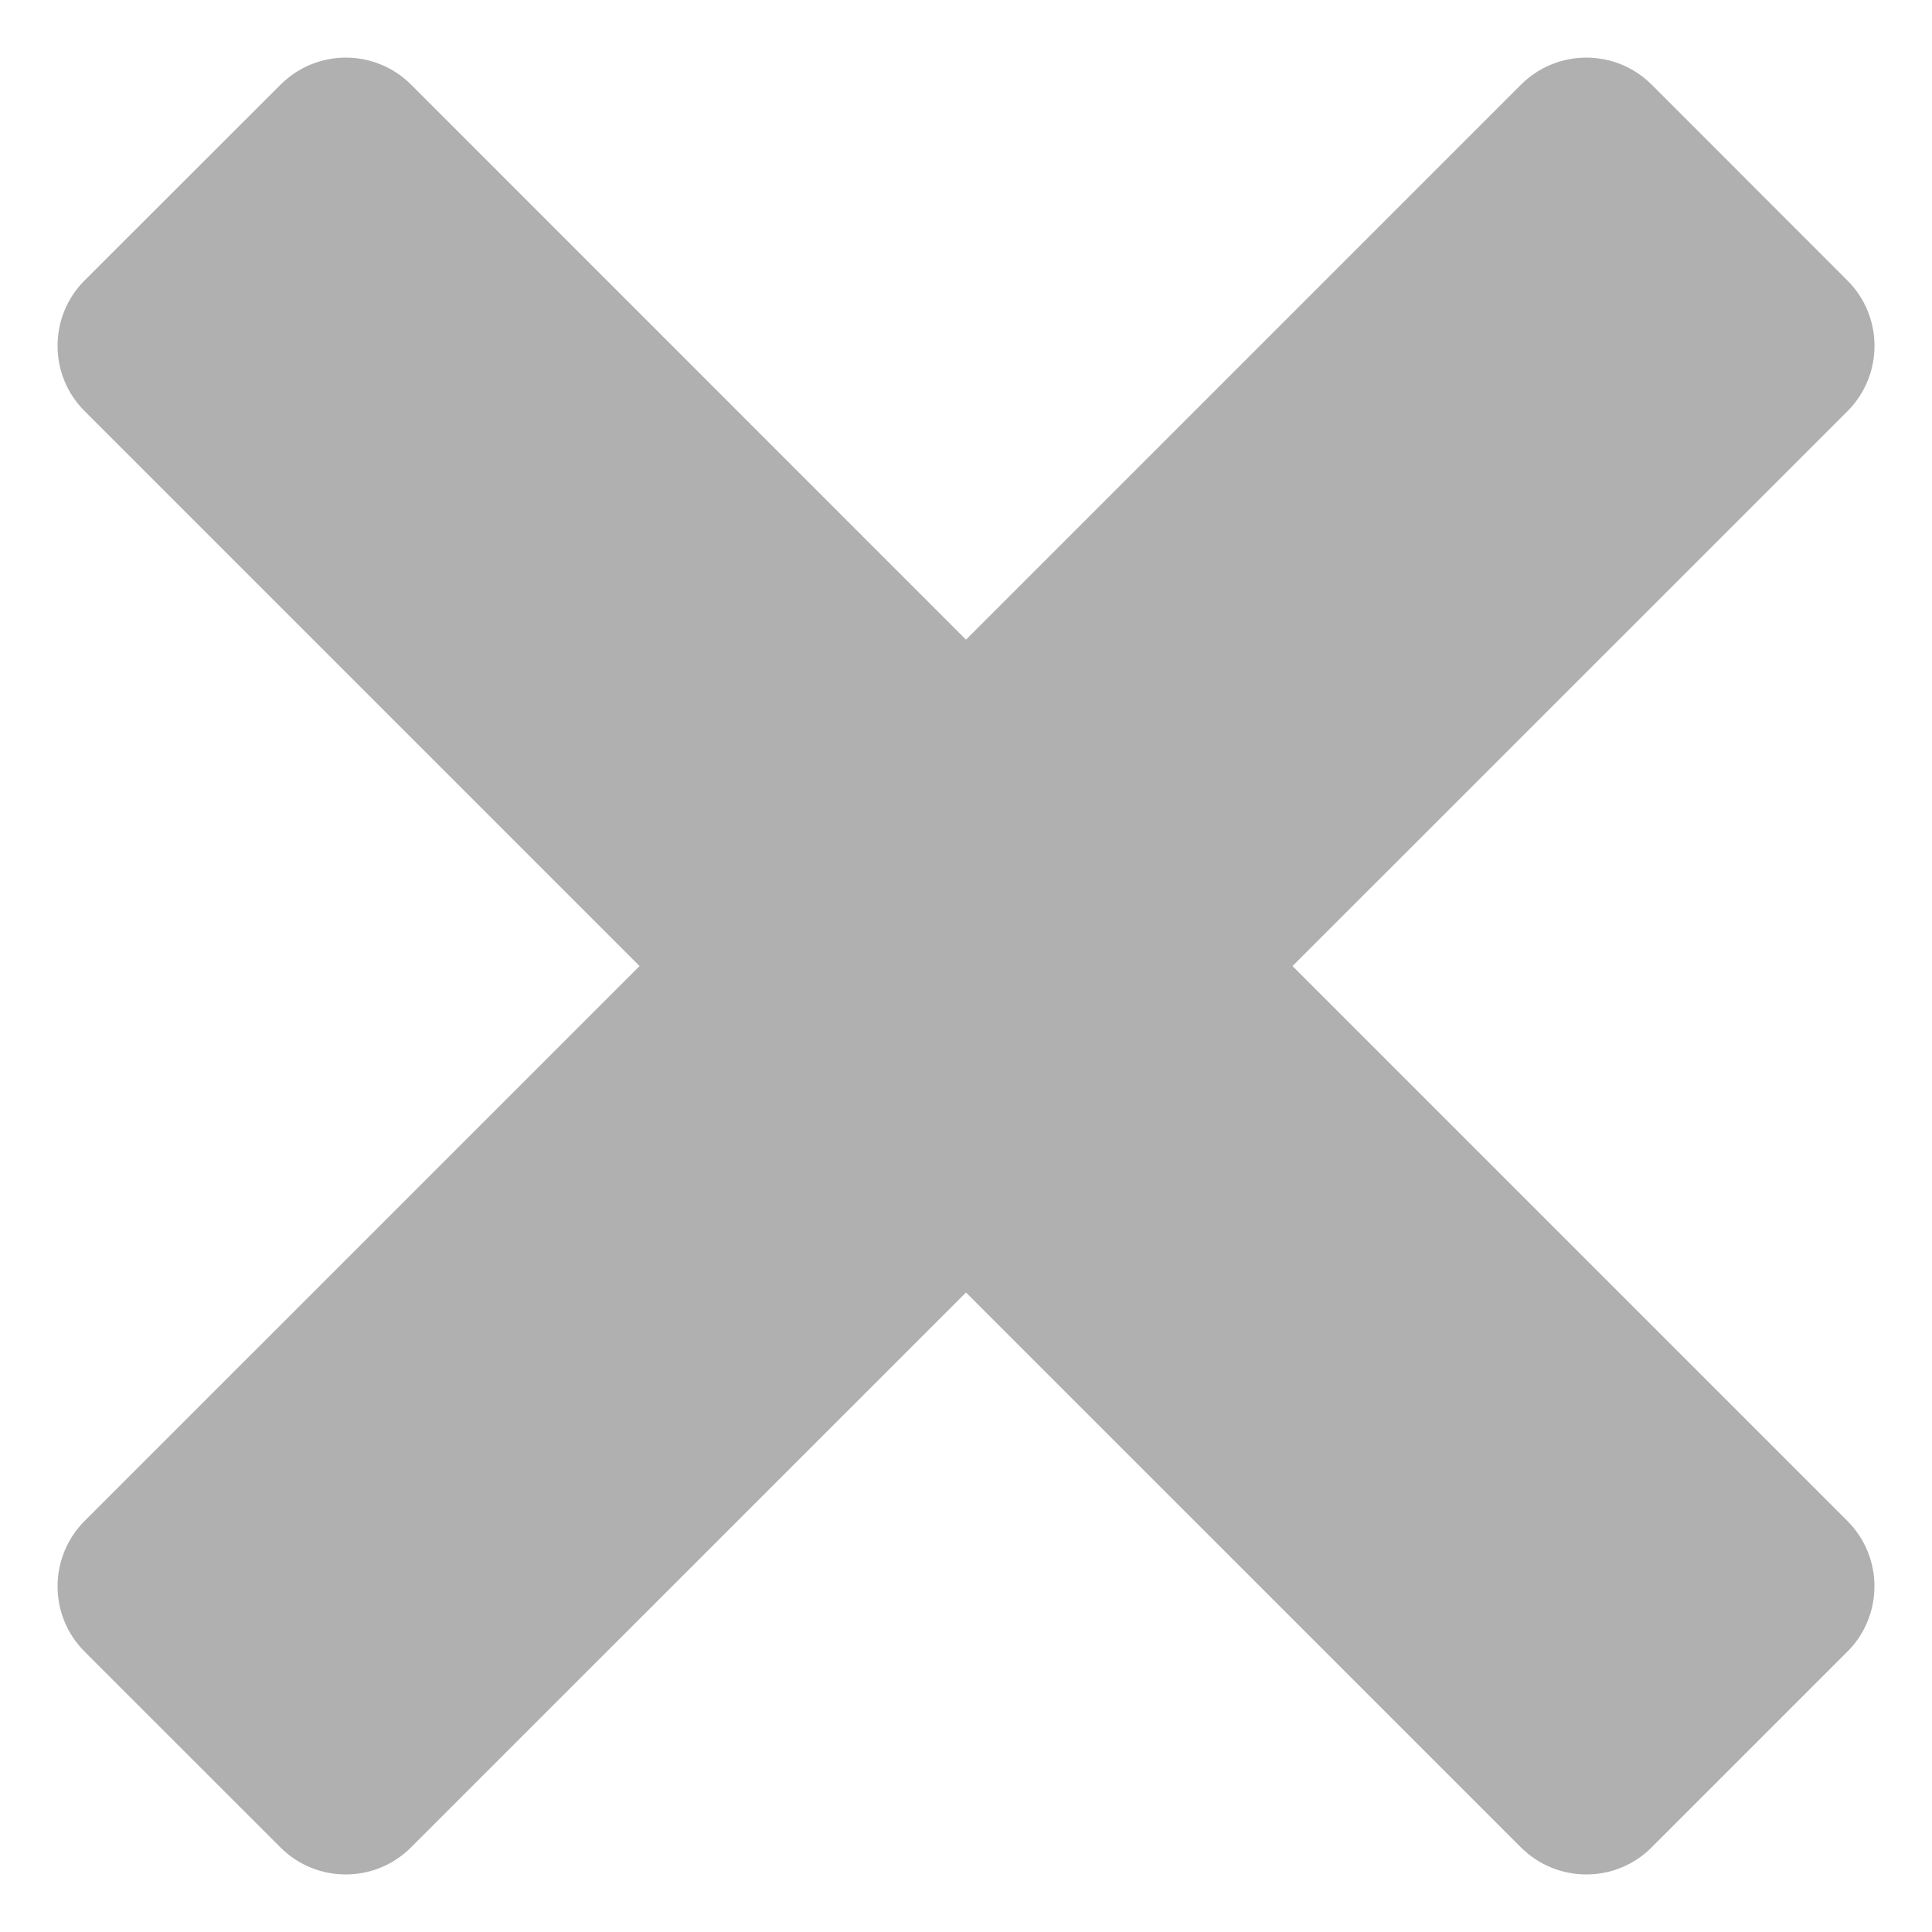 <?xml version="1.0" encoding="UTF-8" standalone="no"?>
<svg
   width="20px"
   height="20px"
   viewBox="0 0 32 32"
   version="1.1"
   xmlns="http://www.w3.org/2000/svg"
   xmlns:svg="http://www.w3.org/2000/svg">
  <path
     d="m 21.408,16.001 9.191,9.191 c 0.597,0.597 0.597,1.567 0,2.164 l -3.243,3.243 c -0.597,0.597 -1.565,0.597 -2.164,0 L 16,21.408 6.807,30.599 c -0.597,0.597 -1.565,0.597 -2.162,0 L 1.401,27.356 c -0.597,-0.597 -0.597,-1.565 0,-2.164 L 10.593,16.001 1.401,6.809 c -0.597,-0.597 -0.597,-1.567 0,-2.164 l 3.246,-3.243 c 0.597,-0.597 1.565,-0.597 2.162,0 L 16,10.595 25.193,1.402 c 0.597,-0.597 1.565,-0.597 2.164,0 l 3.243,3.245 c 0.597,0.597 0.597,1.565 0,2.164 z"
     style="fill:#b0b0b0;fill-opacity:1" />
</svg>
